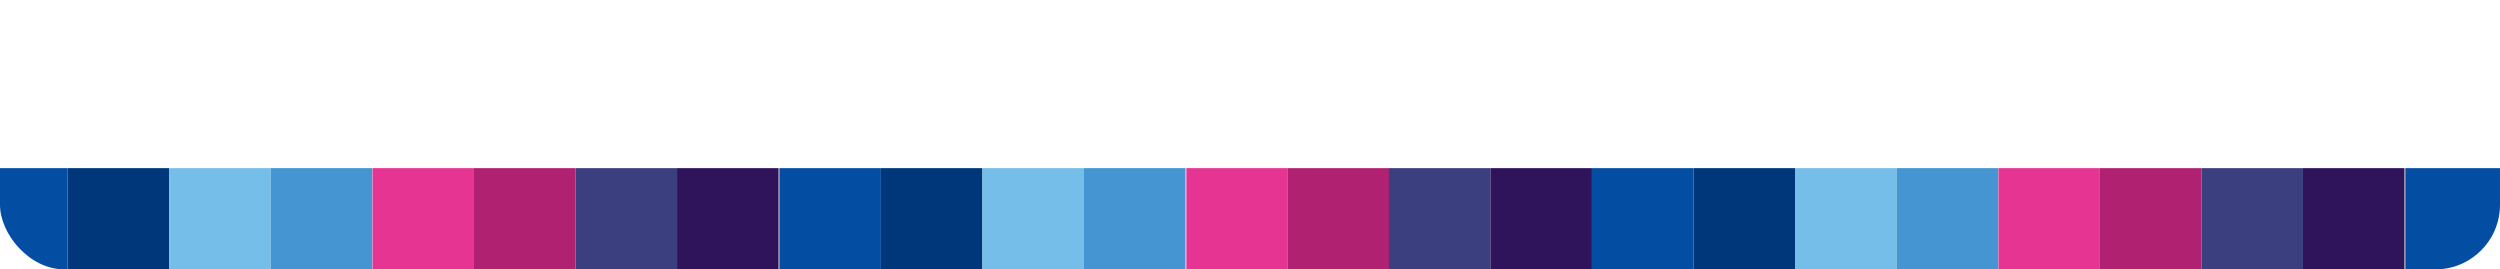 <?xml version="1.0" encoding="UTF-8"?> <svg xmlns="http://www.w3.org/2000/svg" width="1160" height="125" viewBox="0 0 1160 125" fill="none"><g clip-path="url(#clip0_274_4176)"><path d="M408.743 78H361.631V172.224H408.743V78Z" fill="#034EA2"></path><path d="M455.854 78H408.743V172.224H455.854V78Z" fill="#00377B"></path><path d="M1163.18 78H1116.07V172.224H1163.18V78Z" fill="#034EA2"></path><path d="M219.919 78H172.808V172.224H219.919V78Z" fill="#E63493"></path><path d="M267.031 78H219.919V172.224H267.031V78Z" fill="#B02271"></path><path d="M974.358 78H927.246V172.224H974.358V78Z" fill="#E63493"></path><path d="M1021.47 78H974.358V172.224H1021.47V78Z" fill="#B02271"></path><path d="M597.566 78H550.454V172.224H597.566V78Z" fill="#E63493"></path><path d="M644.678 78H597.566V172.224H644.678V78Z" fill="#B02271"></path><path d="M314.143 78H267.031V172.224H314.143V78Z" fill="#3B3F7F"></path><path d="M361.255 78H314.144V172.224H361.255V78Z" fill="#2F145B"></path><path d="M1068.58 78H1021.47V172.224H1068.58V78Z" fill="#3B3F7F"></path><path d="M1115.69 78H1068.58V172.224H1115.69V78Z" fill="#2F145B"></path><path d="M691.55 78H644.438V172.224H691.55V78Z" fill="#3B3F7F"></path><path d="M738.662 78H691.55V172.224H738.662V78Z" fill="#2F145B"></path><path d="M31.335 78H-15.776V172.224H31.335V78Z" fill="#034EA2"></path><path d="M78.448 78H31.336V172.224H78.448V78Z" fill="#00377B"></path><path d="M785.774 78H738.662V172.224H785.774V78Z" fill="#034EA2"></path><path d="M832.886 78H785.774V172.224H832.886V78Z" fill="#00377B"></path><path d="M125.559 78H78.447V172.224H125.559V78Z" fill="#75BEE9"></path><path d="M172.671 78H125.559V172.224H172.671V78Z" fill="#4495D1"></path><path d="M879.998 78H832.886V172.224H879.998V78Z" fill="#75BEE9"></path><path d="M927.109 78H879.998V172.224H927.109V78Z" fill="#4495D1"></path><path d="M502.966 78H455.854V172.224H502.966V78Z" fill="#75BEE9"></path><path d="M550.078 78H502.966V172.224H550.078V78Z" fill="#4495D1"></path></g><defs><clipPath id="clip0_274_4176"><rect width="1160" height="125" rx="30" fill="white"></rect></clipPath></defs></svg> 